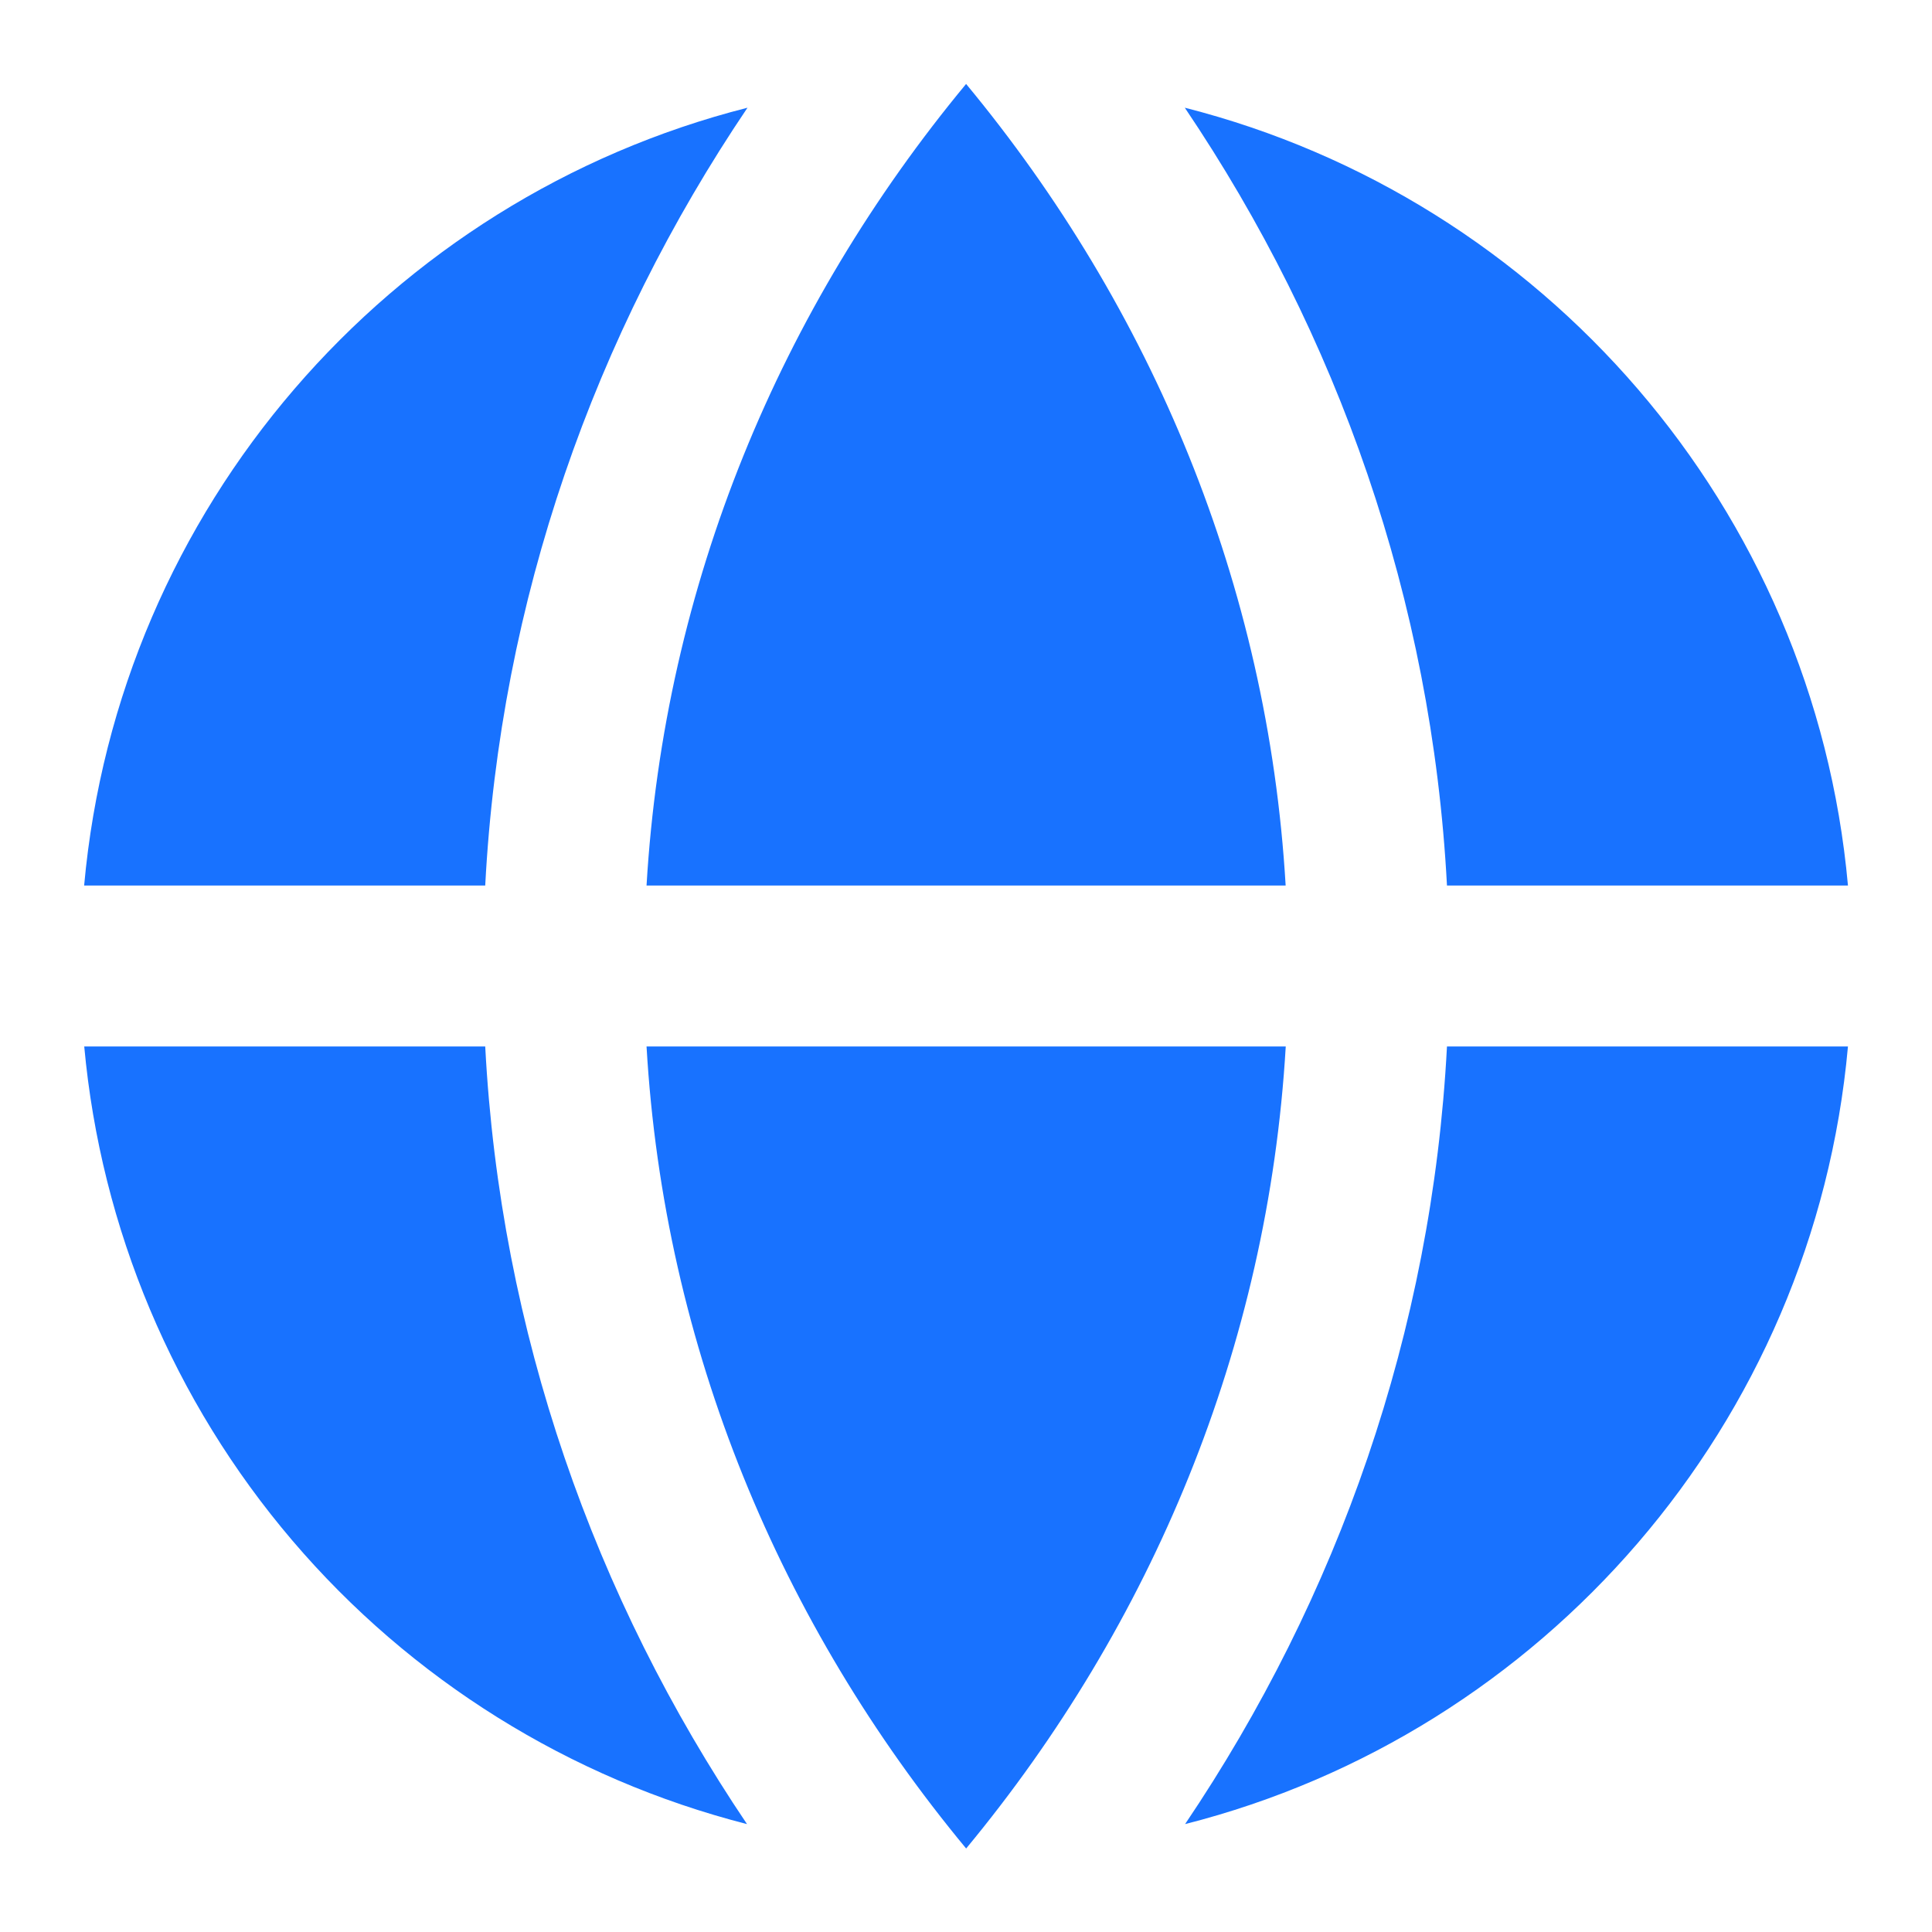 <svg width="20" height="20" viewBox="0 0 20 20" fill="none" xmlns="http://www.w3.org/2000/svg">
<g clip-path="url(#clip0_12_42196)">
<path d="M12.268 18.883C15.974 17.942 18.778 14.741 19.13 10.833H14.979C14.824 13.789 13.849 16.539 12.268 18.883ZM19.13 9.167C18.778 5.258 15.972 2.057 12.265 1.115C13.847 3.46 14.823 6.21 14.979 9.167H19.13ZM7.738 1.115C4.029 2.057 1.224 5.258 0.871 9.167H5.023C5.178 6.21 6.155 3.46 7.738 1.115ZM0.872 10.833C1.045 12.719 1.797 14.505 3.026 15.947C4.254 17.388 5.899 18.414 7.733 18.883C6.153 16.539 5.178 13.789 5.023 10.833H0.872ZM10.001 19.135C8.078 16.814 6.874 13.951 6.693 10.833H13.31C13.127 13.95 11.923 16.814 10.002 19.135M10.001 0.869C11.923 3.189 13.126 6.052 13.309 9.167H6.693C6.876 6.052 8.079 3.189 10.001 0.869Z" fill="#1872FF"/>
</g>
<defs>
<clipPath id="clip0_12_42196">
<rect width="20" height="20" fill="white"/>
</clipPath>
</defs>
</svg>

